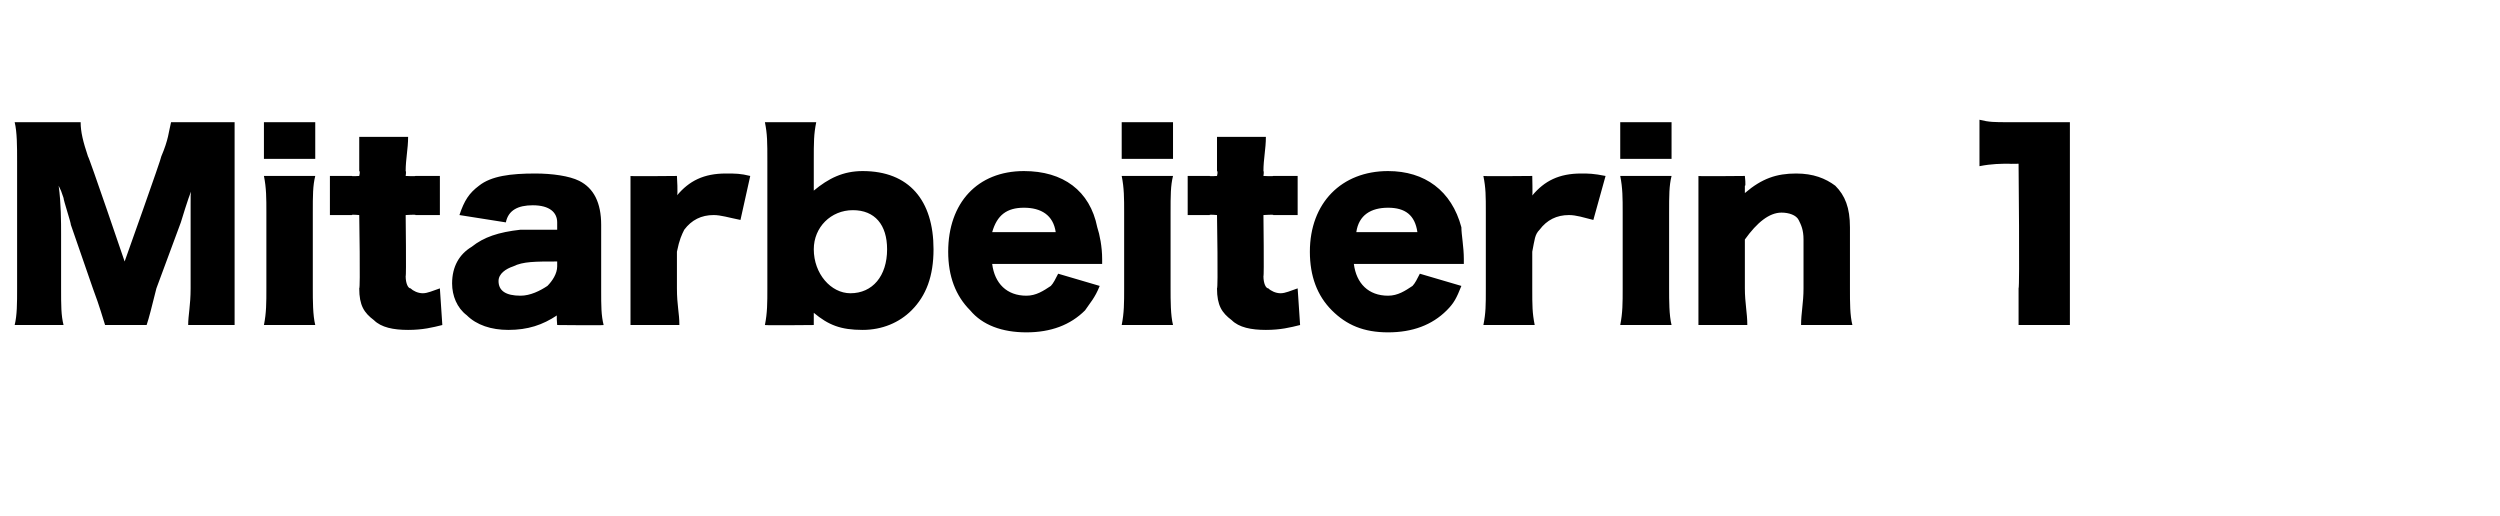 <?xml version="1.0" standalone="no"?><!DOCTYPE svg PUBLIC "-//W3C//DTD SVG 1.1//EN" "http://www.w3.org/Graphics/SVG/1.1/DTD/svg11.dtd"><svg xmlns="http://www.w3.org/2000/svg" version="1.1" width="102.3px" height="21.1px" viewBox="0 -5 102.3 21.1" style="top:-5px">  <desc>Mitarbeiterin 1</desc>  <defs/>  <g id="Polygon61264">    <path d="M 4.3 8.3 C 4.2 8 4.1 7.6 3.8 6.8 C 3.8 6.8 2.9 4.2 2.9 4.2 C 2.9 4.1 2.6 3.2 2.6 3.1 C 2.5 2.8 2.5 2.8 2.4 2.6 C 2.5 3.3 2.5 4.1 2.5 4.6 C 2.5 4.6 2.5 6.8 2.5 6.8 C 2.5 7.5 2.5 7.9 2.6 8.3 C 2.6 8.3 0.6 8.3 0.6 8.3 C 0.7 7.9 0.7 7.4 0.7 6.8 C 0.7 6.8 0.7 1.6 0.7 1.6 C 0.7 1 0.7 0.4 0.6 0 C 0.6 0 3.3 0 3.3 0 C 3.3 0.4 3.4 0.8 3.6 1.4 C 3.64 1.41 5.1 5.7 5.1 5.7 C 5.1 5.7 6.63 1.41 6.6 1.4 C 6.9 0.7 6.9 0.4 7 0 C 7 0 9.6 0 9.6 0 C 9.6 0.5 9.6 0.9 9.6 1.6 C 9.6 1.6 9.6 6.8 9.6 6.8 C 9.6 7.5 9.6 7.9 9.6 8.3 C 9.6 8.3 7.7 8.3 7.7 8.3 C 7.7 7.9 7.8 7.5 7.8 6.8 C 7.8 6.8 7.8 4.6 7.8 4.6 C 7.8 4.3 7.8 3.6 7.8 3.3 C 7.8 2.8 7.8 2.8 7.9 2.6 C 7.6 3.4 7.5 3.8 7.4 4.1 C 7.4 4.1 6.4 6.8 6.4 6.8 C 6.2 7.6 6.1 8 6 8.3 C 6 8.3 4.3 8.3 4.3 8.3 Z M 12.9 0 L 12.9 1.5 L 10.8 1.5 L 10.8 0 L 12.9 0 Z M 12.9 2.2 C 12.8 2.6 12.8 3 12.8 3.7 C 12.8 3.7 12.8 6.8 12.8 6.8 C 12.8 7.3 12.8 7.9 12.9 8.3 C 12.9 8.3 10.8 8.3 10.8 8.3 C 10.9 7.8 10.9 7.4 10.9 6.8 C 10.9 6.8 10.9 3.7 10.9 3.7 C 10.9 3.1 10.9 2.7 10.8 2.2 C 10.8 2.2 12.9 2.2 12.9 2.2 Z M 14.7 2 C 14.7 1.5 14.7 1.1 14.7 0.6 C 14.7 0.6 16.7 0.6 16.7 0.6 C 16.7 1.1 16.6 1.5 16.6 2 C 16.63 2.01 16.6 2.2 16.6 2.2 C 16.6 2.2 16.99 2.22 17 2.2 C 17.4 2.2 17.7 2.2 18 2.2 C 18 2.2 18 3.8 18 3.8 C 17.7 3.8 17.4 3.8 17 3.8 C 17.05 3.77 16.6 3.8 16.6 3.8 C 16.6 3.8 16.63 6.33 16.6 6.3 C 16.6 6.6 16.7 6.8 16.8 6.8 C 16.9 6.9 17.1 7 17.3 7 C 17.5 7 17.7 6.9 18 6.8 C 18 6.8 18.1 8.3 18.1 8.3 C 17.7 8.4 17.3 8.5 16.7 8.5 C 16.1 8.5 15.6 8.4 15.3 8.1 C 14.9 7.8 14.7 7.5 14.7 6.8 C 14.75 6.83 14.7 3.8 14.7 3.8 C 14.7 3.8 14.37 3.77 14.4 3.8 C 14 3.8 13.8 3.8 13.5 3.8 C 13.5 3.8 13.5 2.2 13.5 2.2 C 13.8 2.2 14 2.2 14.4 2.2 C 14.39 2.22 14.7 2.2 14.7 2.2 C 14.7 2.2 14.75 2.01 14.7 2 Z M 22.8 4.1 C 22.8 3.7 22.5 3.4 21.8 3.4 C 21.2 3.4 20.8 3.6 20.7 4.1 C 20.7 4.1 18.8 3.8 18.8 3.8 C 19 3.2 19.2 2.9 19.6 2.6 C 20.1 2.2 20.9 2.1 21.9 2.1 C 22.6 2.1 23.3 2.2 23.7 2.4 C 24.3 2.7 24.6 3.3 24.6 4.2 C 24.6 4.2 24.6 6.9 24.6 6.9 C 24.6 7.5 24.6 7.9 24.7 8.3 C 24.7 8.32 22.8 8.3 22.8 8.3 C 22.8 8.3 22.76 7.86 22.8 7.9 C 22.2 8.3 21.6 8.5 20.8 8.5 C 20.1 8.5 19.5 8.3 19.1 7.9 C 18.7 7.6 18.5 7.1 18.5 6.6 C 18.5 5.9 18.8 5.4 19.3 5.1 C 19.8 4.7 20.4 4.5 21.3 4.4 C 21.7 4.4 22 4.4 22.8 4.4 C 22.8 4.4 22.8 4.1 22.8 4.1 Z M 22.8 5.7 C 21.9 5.7 21.4 5.7 21 5.9 C 20.7 6 20.4 6.2 20.4 6.5 C 20.4 6.9 20.7 7.1 21.3 7.1 C 21.7 7.1 22.1 6.9 22.4 6.7 C 22.6 6.5 22.8 6.2 22.8 5.9 C 22.8 5.9 22.8 5.7 22.8 5.7 Z M 30.3 4 C 29.8 3.9 29.5 3.8 29.2 3.8 C 28.7 3.8 28.3 4 28 4.4 C 27.9 4.6 27.8 4.8 27.7 5.3 C 27.7 5.3 27.7 6.8 27.7 6.8 C 27.7 7.5 27.8 7.8 27.8 8.3 C 27.8 8.3 25.8 8.3 25.8 8.3 C 25.8 7.8 25.8 7.5 25.8 6.8 C 25.8 6.8 25.8 3.7 25.8 3.7 C 25.8 3 25.8 2.7 25.8 2.2 C 25.76 2.22 27.7 2.2 27.7 2.2 C 27.7 2.2 27.75 3.01 27.7 3 C 28.2 2.4 28.8 2.1 29.7 2.1 C 30.1 2.1 30.3 2.1 30.7 2.2 C 30.7 2.2 30.3 4 30.3 4 Z M 31.3 8.3 C 31.4 7.8 31.4 7.4 31.4 6.8 C 31.4 6.8 31.4 1.6 31.4 1.6 C 31.4 0.8 31.4 0.5 31.3 0 C 31.3 0 33.4 0 33.4 0 C 33.3 0.5 33.3 0.8 33.3 1.6 C 33.3 1.6 33.3 2.4 33.3 2.4 C 33.3 2.6 33.3 2.7 33.3 2.8 C 33.9 2.3 34.5 2 35.3 2 C 37.2 2 38.2 3.2 38.2 5.2 C 38.2 6.3 37.9 7.1 37.3 7.7 C 36.8 8.2 36.1 8.5 35.3 8.5 C 34.4 8.5 33.9 8.3 33.3 7.8 C 33.3 7.8 33.3 7.9 33.3 8 C 33.3 8 33.3 8.3 33.3 8.3 C 33.3 8.3 31.34 8.32 31.3 8.3 Z M 34.9 3.6 C 34 3.6 33.3 4.3 33.3 5.2 C 33.3 6.2 34 7 34.8 7 C 35.7 7 36.3 6.3 36.3 5.2 C 36.3 4.2 35.8 3.6 34.9 3.6 Z M 40.6 5.8 C 40.7 6.6 41.2 7.1 42 7.1 C 42.4 7.1 42.7 6.9 43 6.7 C 43.1 6.6 43.2 6.4 43.3 6.2 C 43.3 6.2 45 6.7 45 6.7 C 44.8 7.2 44.6 7.4 44.4 7.7 C 43.8 8.3 43 8.6 42 8.6 C 41 8.6 40.2 8.3 39.7 7.7 C 39.1 7.1 38.8 6.3 38.8 5.3 C 38.8 3.3 40 2 41.9 2 C 43.5 2 44.6 2.8 44.9 4.3 C 45 4.6 45.1 5.1 45.1 5.6 C 45.1 5.7 45.1 5.7 45.1 5.8 C 45.1 5.8 40.6 5.8 40.6 5.8 Z M 43.2 4.5 C 43.1 3.8 42.6 3.5 41.9 3.5 C 41.2 3.5 40.8 3.8 40.6 4.5 C 40.6 4.5 43.2 4.5 43.2 4.5 Z M 48 0 L 48 1.5 L 45.9 1.5 L 45.9 0 L 48 0 Z M 48 2.2 C 47.9 2.6 47.9 3 47.9 3.7 C 47.9 3.7 47.9 6.8 47.9 6.8 C 47.9 7.3 47.9 7.9 48 8.3 C 48 8.3 45.9 8.3 45.9 8.3 C 46 7.8 46 7.4 46 6.8 C 46 6.8 46 3.7 46 3.7 C 46 3.1 46 2.7 45.9 2.2 C 45.9 2.2 48 2.2 48 2.2 Z M 49.8 2 C 49.8 1.5 49.8 1.1 49.8 0.6 C 49.8 0.6 51.8 0.6 51.8 0.6 C 51.8 1.1 51.7 1.5 51.7 2 C 51.73 2.01 51.7 2.2 51.7 2.2 C 51.7 2.2 52.09 2.22 52.1 2.2 C 52.5 2.2 52.8 2.2 53.1 2.2 C 53.1 2.2 53.1 3.8 53.1 3.8 C 52.8 3.8 52.5 3.8 52.1 3.8 C 52.15 3.77 51.7 3.8 51.7 3.8 C 51.7 3.8 51.73 6.33 51.7 6.3 C 51.7 6.6 51.8 6.8 51.9 6.8 C 52 6.9 52.2 7 52.4 7 C 52.6 7 52.8 6.9 53.1 6.8 C 53.1 6.8 53.2 8.3 53.2 8.3 C 52.8 8.4 52.4 8.5 51.8 8.5 C 51.2 8.5 50.7 8.4 50.4 8.1 C 50 7.8 49.8 7.5 49.8 6.8 C 49.85 6.83 49.8 3.8 49.8 3.8 C 49.8 3.8 49.47 3.77 49.5 3.8 C 49.1 3.8 48.9 3.8 48.6 3.8 C 48.6 3.8 48.6 2.2 48.6 2.2 C 48.9 2.2 49.1 2.2 49.5 2.2 C 49.49 2.22 49.8 2.2 49.8 2.2 C 49.8 2.2 49.85 2.01 49.8 2 Z M 55.4 5.8 C 55.5 6.6 56 7.1 56.8 7.1 C 57.2 7.1 57.5 6.9 57.8 6.7 C 57.9 6.6 58 6.4 58.1 6.2 C 58.1 6.2 59.8 6.7 59.8 6.7 C 59.6 7.2 59.5 7.4 59.2 7.7 C 58.6 8.3 57.8 8.6 56.8 8.6 C 55.8 8.6 55.1 8.3 54.5 7.7 C 53.9 7.1 53.6 6.3 53.6 5.3 C 53.6 3.3 54.9 2 56.8 2 C 58.3 2 59.4 2.8 59.8 4.3 C 59.8 4.6 59.9 5.1 59.9 5.6 C 59.9 5.7 59.9 5.7 59.9 5.8 C 59.9 5.8 55.4 5.8 55.4 5.8 Z M 58 4.5 C 57.9 3.8 57.5 3.5 56.8 3.5 C 56.1 3.5 55.6 3.8 55.5 4.5 C 55.5 4.5 58 4.5 58 4.5 Z M 65.2 4 C 64.8 3.9 64.5 3.8 64.2 3.8 C 63.7 3.8 63.3 4 63 4.4 C 62.8 4.6 62.8 4.8 62.7 5.3 C 62.7 5.3 62.7 6.8 62.7 6.8 C 62.7 7.5 62.7 7.8 62.8 8.3 C 62.8 8.3 60.7 8.3 60.7 8.3 C 60.8 7.8 60.8 7.5 60.8 6.8 C 60.8 6.8 60.8 3.7 60.8 3.7 C 60.8 3 60.8 2.7 60.7 2.2 C 60.73 2.22 62.7 2.2 62.7 2.2 C 62.7 2.2 62.72 3.01 62.7 3 C 63.2 2.4 63.8 2.1 64.7 2.1 C 65 2.1 65.2 2.1 65.7 2.2 C 65.7 2.2 65.2 4 65.2 4 Z M 68.4 0 L 68.4 1.5 L 66.3 1.5 L 66.3 0 L 68.4 0 Z M 68.4 2.2 C 68.3 2.6 68.3 3 68.3 3.7 C 68.3 3.7 68.3 6.8 68.3 6.8 C 68.3 7.3 68.3 7.9 68.4 8.3 C 68.4 8.3 66.3 8.3 66.3 8.3 C 66.4 7.8 66.4 7.4 66.4 6.8 C 66.4 6.8 66.4 3.7 66.4 3.7 C 66.4 3.1 66.4 2.7 66.3 2.2 C 66.3 2.2 68.4 2.2 68.4 2.2 Z M 69.5 8.3 C 69.5 7.8 69.5 7.4 69.5 6.8 C 69.5 6.8 69.5 3.7 69.5 3.7 C 69.5 3 69.5 2.6 69.5 2.2 C 69.46 2.22 71.4 2.2 71.4 2.2 C 71.4 2.2 71.45 2.64 71.4 2.6 C 71.4 2.7 71.4 2.8 71.4 2.9 C 72.1 2.3 72.7 2.1 73.5 2.1 C 74.2 2.1 74.7 2.3 75.1 2.6 C 75.5 3 75.7 3.5 75.7 4.3 C 75.7 4.3 75.7 6.8 75.7 6.8 C 75.7 7.4 75.7 7.9 75.8 8.3 C 75.8 8.3 73.7 8.3 73.7 8.3 C 73.7 7.8 73.8 7.4 73.8 6.8 C 73.8 6.8 73.8 4.8 73.8 4.8 C 73.8 4.4 73.7 4.2 73.6 4 C 73.5 3.8 73.2 3.7 72.9 3.7 C 72.4 3.7 71.9 4.1 71.4 4.8 C 71.4 4.8 71.4 6.8 71.4 6.8 C 71.4 7.4 71.5 7.8 71.5 8.3 C 71.5 8.3 69.5 8.3 69.5 8.3 Z M 81 -0.1 C 81.4 0 81.6 0 82.2 0 C 82.2 0 83.5 0 83.5 0 C 84.2 0 84.3 0 84.7 0 C 84.7 0.5 84.7 0.9 84.7 1.6 C 84.7 1.6 84.7 6.8 84.7 6.8 C 84.7 7.4 84.7 7.8 84.7 8.3 C 84.7 8.3 82.6 8.3 82.6 8.3 C 82.6 7.9 82.6 7.4 82.6 6.8 C 82.65 6.81 82.6 1.7 82.6 1.7 C 82.6 1.7 82.25 1.71 82.2 1.7 C 81.9 1.7 81.5 1.7 81 1.8 C 81 1.8 81 -0.1 81 -0.1 Z " stroke="none" fill="#000"/>  </g></svg>